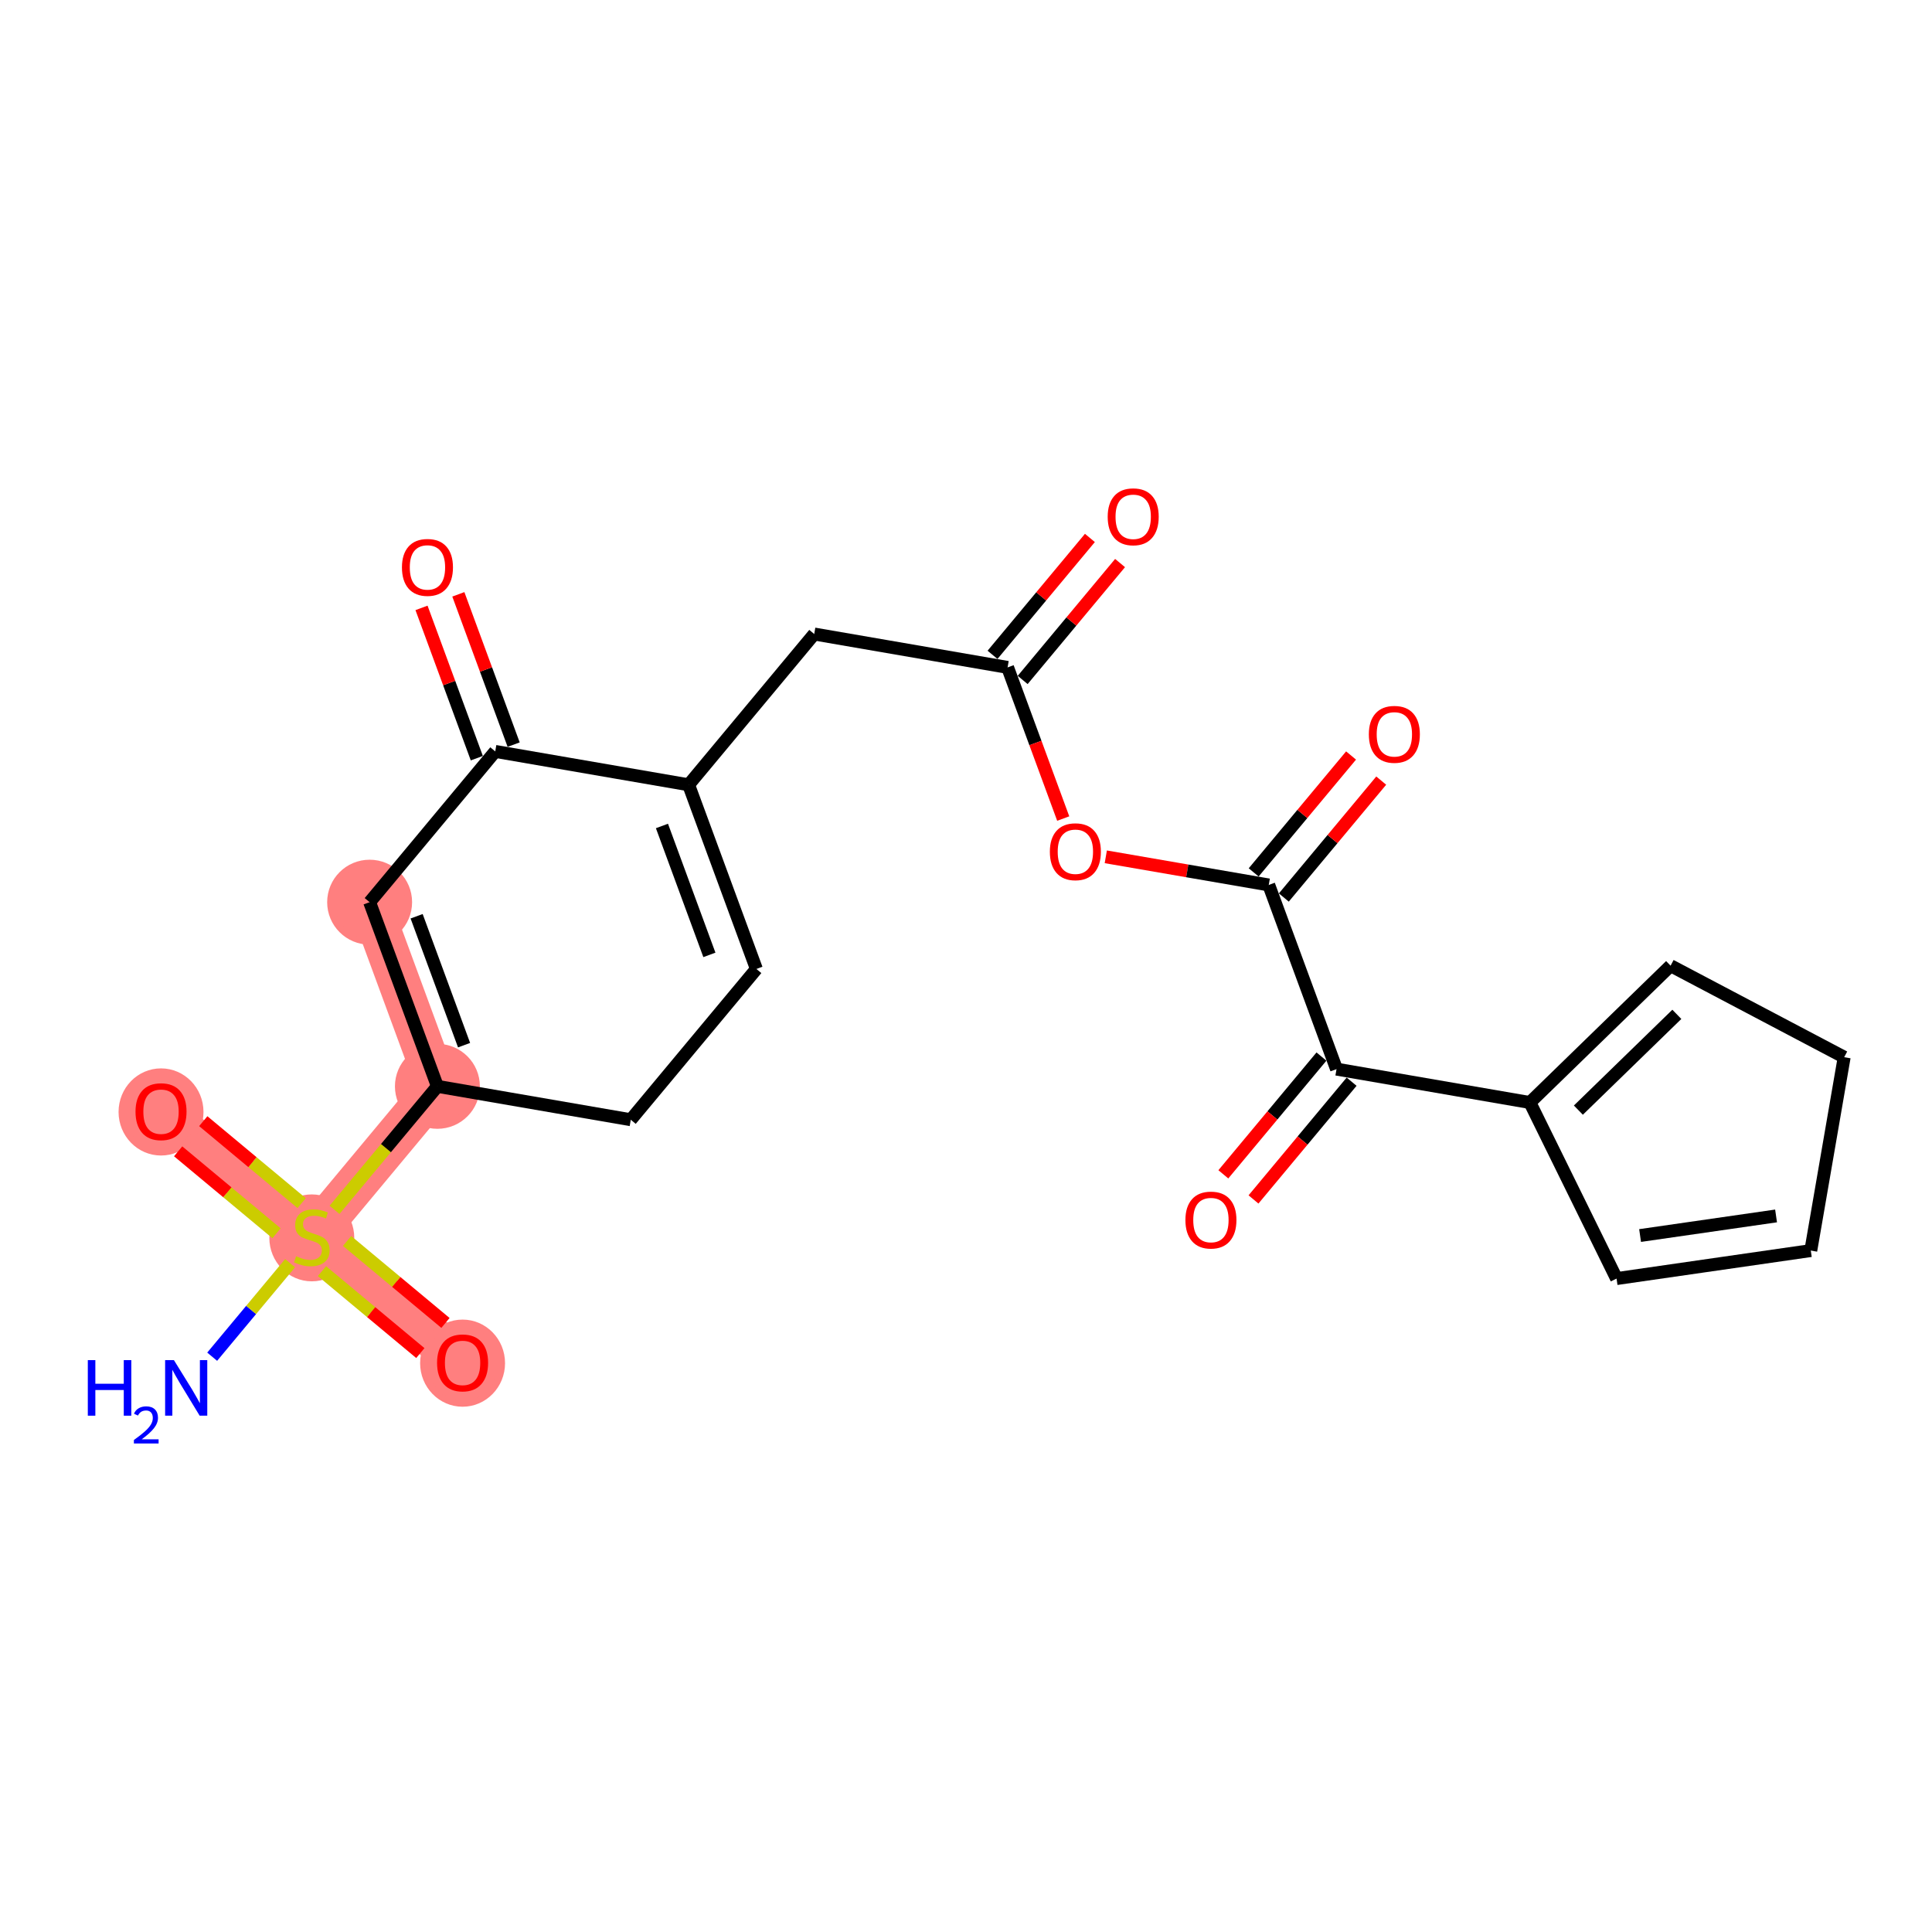 <?xml version='1.0' encoding='iso-8859-1'?>
<svg version='1.1' baseProfile='full'
              xmlns='http://www.w3.org/2000/svg'
                      xmlns:rdkit='http://www.rdkit.org/xml'
                      xmlns:xlink='http://www.w3.org/1999/xlink'
                  xml:space='preserve'
width='300px' height='300px' viewBox='0 0 300 300'>
<!-- END OF HEADER -->
<rect style='opacity:1.0;fill:#FFFFFF;stroke:none' width='300' height='300' x='0' y='0'> </rect>
<rect style='opacity:1.0;fill:#FFFFFF;stroke:none' width='300' height='300' x='0' y='0'> </rect>
<path d='M 48.417,192.1 L 25.004,172.596' style='fill:none;fill-rule:evenodd;stroke:#FF7F7F;stroke-width:6.5px;stroke-linecap:butt;stroke-linejoin:miter;stroke-opacity:1' />
<path d='M 48.417,192.1 L 71.829,211.604' style='fill:none;fill-rule:evenodd;stroke:#FF7F7F;stroke-width:6.5px;stroke-linecap:butt;stroke-linejoin:miter;stroke-opacity:1' />
<path d='M 48.417,192.1 L 67.92,168.687' style='fill:none;fill-rule:evenodd;stroke:#FF7F7F;stroke-width:6.5px;stroke-linecap:butt;stroke-linejoin:miter;stroke-opacity:1' />
<path d='M 67.92,168.687 L 57.396,140.09' style='fill:none;fill-rule:evenodd;stroke:#FF7F7F;stroke-width:6.5px;stroke-linecap:butt;stroke-linejoin:miter;stroke-opacity:1' />
<ellipse cx='48.417' cy='192.216' rx='6.094' ry='6.249'  style='fill:#FF7F7F;fill-rule:evenodd;stroke:#FF7F7F;stroke-width:1.0px;stroke-linecap:butt;stroke-linejoin:miter;stroke-opacity:1' />
<ellipse cx='25.004' cy='172.663' rx='6.094' ry='6.266'  style='fill:#FF7F7F;fill-rule:evenodd;stroke:#FF7F7F;stroke-width:1.0px;stroke-linecap:butt;stroke-linejoin:miter;stroke-opacity:1' />
<ellipse cx='71.829' cy='211.671' rx='6.094' ry='6.266'  style='fill:#FF7F7F;fill-rule:evenodd;stroke:#FF7F7F;stroke-width:1.0px;stroke-linecap:butt;stroke-linejoin:miter;stroke-opacity:1' />
<ellipse cx='67.92' cy='168.687' rx='6.094' ry='6.094'  style='fill:#FF7F7F;fill-rule:evenodd;stroke:#FF7F7F;stroke-width:1.0px;stroke-linecap:butt;stroke-linejoin:miter;stroke-opacity:1' />
<ellipse cx='57.396' cy='140.09' rx='6.094' ry='6.094'  style='fill:#FF7F7F;fill-rule:evenodd;stroke:#FF7F7F;stroke-width:1.0px;stroke-linecap:butt;stroke-linejoin:miter;stroke-opacity:1' />
<path class='bond-0 atom-0 atom-1' d='M 32.947,210.67 L 38.996,203.408' style='fill:none;fill-rule:evenodd;stroke:#0000FF;stroke-width:2.0px;stroke-linecap:butt;stroke-linejoin:miter;stroke-opacity:1' />
<path class='bond-0 atom-0 atom-1' d='M 38.996,203.408 L 45.045,196.147' style='fill:none;fill-rule:evenodd;stroke:#CCCC00;stroke-width:2.0px;stroke-linecap:butt;stroke-linejoin:miter;stroke-opacity:1' />
<path class='bond-1 atom-1 atom-2' d='M 46.838,186.819 L 39.2,180.457' style='fill:none;fill-rule:evenodd;stroke:#CCCC00;stroke-width:2.0px;stroke-linecap:butt;stroke-linejoin:miter;stroke-opacity:1' />
<path class='bond-1 atom-1 atom-2' d='M 39.2,180.457 L 31.563,174.094' style='fill:none;fill-rule:evenodd;stroke:#FF0000;stroke-width:2.0px;stroke-linecap:butt;stroke-linejoin:miter;stroke-opacity:1' />
<path class='bond-1 atom-1 atom-2' d='M 42.938,191.502 L 35.3,185.139' style='fill:none;fill-rule:evenodd;stroke:#CCCC00;stroke-width:2.0px;stroke-linecap:butt;stroke-linejoin:miter;stroke-opacity:1' />
<path class='bond-1 atom-1 atom-2' d='M 35.3,185.139 L 27.662,178.777' style='fill:none;fill-rule:evenodd;stroke:#FF0000;stroke-width:2.0px;stroke-linecap:butt;stroke-linejoin:miter;stroke-opacity:1' />
<path class='bond-2 atom-1 atom-3' d='M 49.995,197.381 L 57.633,203.744' style='fill:none;fill-rule:evenodd;stroke:#CCCC00;stroke-width:2.0px;stroke-linecap:butt;stroke-linejoin:miter;stroke-opacity:1' />
<path class='bond-2 atom-1 atom-3' d='M 57.633,203.744 L 65.271,210.106' style='fill:none;fill-rule:evenodd;stroke:#FF0000;stroke-width:2.0px;stroke-linecap:butt;stroke-linejoin:miter;stroke-opacity:1' />
<path class='bond-2 atom-1 atom-3' d='M 53.896,192.698 L 61.533,199.061' style='fill:none;fill-rule:evenodd;stroke:#CCCC00;stroke-width:2.0px;stroke-linecap:butt;stroke-linejoin:miter;stroke-opacity:1' />
<path class='bond-2 atom-1 atom-3' d='M 61.533,199.061 L 69.171,205.424' style='fill:none;fill-rule:evenodd;stroke:#FF0000;stroke-width:2.0px;stroke-linecap:butt;stroke-linejoin:miter;stroke-opacity:1' />
<path class='bond-3 atom-1 atom-4' d='M 51.945,187.864 L 59.933,178.276' style='fill:none;fill-rule:evenodd;stroke:#CCCC00;stroke-width:2.0px;stroke-linecap:butt;stroke-linejoin:miter;stroke-opacity:1' />
<path class='bond-3 atom-1 atom-4' d='M 59.933,178.276 L 67.92,168.687' style='fill:none;fill-rule:evenodd;stroke:#000000;stroke-width:2.0px;stroke-linecap:butt;stroke-linejoin:miter;stroke-opacity:1' />
<path class='bond-4 atom-4 atom-5' d='M 67.92,168.687 L 57.396,140.09' style='fill:none;fill-rule:evenodd;stroke:#000000;stroke-width:2.0px;stroke-linecap:butt;stroke-linejoin:miter;stroke-opacity:1' />
<path class='bond-4 atom-4 atom-5' d='M 72.061,162.293 L 64.694,142.275' style='fill:none;fill-rule:evenodd;stroke:#000000;stroke-width:2.0px;stroke-linecap:butt;stroke-linejoin:miter;stroke-opacity:1' />
<path class='bond-23 atom-23 atom-4' d='M 97.948,173.872 L 67.92,168.687' style='fill:none;fill-rule:evenodd;stroke:#000000;stroke-width:2.0px;stroke-linecap:butt;stroke-linejoin:miter;stroke-opacity:1' />
<path class='bond-5 atom-5 atom-6' d='M 57.396,140.09 L 76.9,116.678' style='fill:none;fill-rule:evenodd;stroke:#000000;stroke-width:2.0px;stroke-linecap:butt;stroke-linejoin:miter;stroke-opacity:1' />
<path class='bond-6 atom-6 atom-7' d='M 79.76,115.625 L 75.465,103.956' style='fill:none;fill-rule:evenodd;stroke:#000000;stroke-width:2.0px;stroke-linecap:butt;stroke-linejoin:miter;stroke-opacity:1' />
<path class='bond-6 atom-6 atom-7' d='M 75.465,103.956 L 71.171,92.288' style='fill:none;fill-rule:evenodd;stroke:#FF0000;stroke-width:2.0px;stroke-linecap:butt;stroke-linejoin:miter;stroke-opacity:1' />
<path class='bond-6 atom-6 atom-7' d='M 74.04,117.73 L 69.746,106.061' style='fill:none;fill-rule:evenodd;stroke:#000000;stroke-width:2.0px;stroke-linecap:butt;stroke-linejoin:miter;stroke-opacity:1' />
<path class='bond-6 atom-6 atom-7' d='M 69.746,106.061 L 65.452,94.392' style='fill:none;fill-rule:evenodd;stroke:#FF0000;stroke-width:2.0px;stroke-linecap:butt;stroke-linejoin:miter;stroke-opacity:1' />
<path class='bond-7 atom-6 atom-8' d='M 76.9,116.678 L 106.928,121.862' style='fill:none;fill-rule:evenodd;stroke:#000000;stroke-width:2.0px;stroke-linecap:butt;stroke-linejoin:miter;stroke-opacity:1' />
<path class='bond-8 atom-8 atom-9' d='M 106.928,121.862 L 126.432,98.449' style='fill:none;fill-rule:evenodd;stroke:#000000;stroke-width:2.0px;stroke-linecap:butt;stroke-linejoin:miter;stroke-opacity:1' />
<path class='bond-21 atom-8 atom-22' d='M 106.928,121.862 L 117.452,150.459' style='fill:none;fill-rule:evenodd;stroke:#000000;stroke-width:2.0px;stroke-linecap:butt;stroke-linejoin:miter;stroke-opacity:1' />
<path class='bond-21 atom-8 atom-22' d='M 102.787,128.256 L 110.154,148.274' style='fill:none;fill-rule:evenodd;stroke:#000000;stroke-width:2.0px;stroke-linecap:butt;stroke-linejoin:miter;stroke-opacity:1' />
<path class='bond-9 atom-9 atom-10' d='M 126.432,98.449 L 156.459,103.634' style='fill:none;fill-rule:evenodd;stroke:#000000;stroke-width:2.0px;stroke-linecap:butt;stroke-linejoin:miter;stroke-opacity:1' />
<path class='bond-10 atom-10 atom-11' d='M 158.801,105.584 L 166.362,96.507' style='fill:none;fill-rule:evenodd;stroke:#000000;stroke-width:2.0px;stroke-linecap:butt;stroke-linejoin:miter;stroke-opacity:1' />
<path class='bond-10 atom-10 atom-11' d='M 166.362,96.507 L 173.923,87.431' style='fill:none;fill-rule:evenodd;stroke:#FF0000;stroke-width:2.0px;stroke-linecap:butt;stroke-linejoin:miter;stroke-opacity:1' />
<path class='bond-10 atom-10 atom-11' d='M 154.118,101.683 L 161.679,92.607' style='fill:none;fill-rule:evenodd;stroke:#000000;stroke-width:2.0px;stroke-linecap:butt;stroke-linejoin:miter;stroke-opacity:1' />
<path class='bond-10 atom-10 atom-11' d='M 161.679,92.607 L 169.24,83.53' style='fill:none;fill-rule:evenodd;stroke:#FF0000;stroke-width:2.0px;stroke-linecap:butt;stroke-linejoin:miter;stroke-opacity:1' />
<path class='bond-11 atom-10 atom-12' d='M 156.459,103.634 L 160.778,115.37' style='fill:none;fill-rule:evenodd;stroke:#000000;stroke-width:2.0px;stroke-linecap:butt;stroke-linejoin:miter;stroke-opacity:1' />
<path class='bond-11 atom-10 atom-12' d='M 160.778,115.37 L 165.097,127.105' style='fill:none;fill-rule:evenodd;stroke:#FF0000;stroke-width:2.0px;stroke-linecap:butt;stroke-linejoin:miter;stroke-opacity:1' />
<path class='bond-12 atom-12 atom-13' d='M 171.707,133.046 L 184.359,135.231' style='fill:none;fill-rule:evenodd;stroke:#FF0000;stroke-width:2.0px;stroke-linecap:butt;stroke-linejoin:miter;stroke-opacity:1' />
<path class='bond-12 atom-12 atom-13' d='M 184.359,135.231 L 197.011,137.415' style='fill:none;fill-rule:evenodd;stroke:#000000;stroke-width:2.0px;stroke-linecap:butt;stroke-linejoin:miter;stroke-opacity:1' />
<path class='bond-13 atom-13 atom-14' d='M 199.353,139.366 L 206.914,130.289' style='fill:none;fill-rule:evenodd;stroke:#000000;stroke-width:2.0px;stroke-linecap:butt;stroke-linejoin:miter;stroke-opacity:1' />
<path class='bond-13 atom-13 atom-14' d='M 206.914,130.289 L 214.475,121.212' style='fill:none;fill-rule:evenodd;stroke:#FF0000;stroke-width:2.0px;stroke-linecap:butt;stroke-linejoin:miter;stroke-opacity:1' />
<path class='bond-13 atom-13 atom-14' d='M 194.67,135.465 L 202.231,126.388' style='fill:none;fill-rule:evenodd;stroke:#000000;stroke-width:2.0px;stroke-linecap:butt;stroke-linejoin:miter;stroke-opacity:1' />
<path class='bond-13 atom-13 atom-14' d='M 202.231,126.388 L 209.792,117.312' style='fill:none;fill-rule:evenodd;stroke:#FF0000;stroke-width:2.0px;stroke-linecap:butt;stroke-linejoin:miter;stroke-opacity:1' />
<path class='bond-14 atom-13 atom-15' d='M 197.011,137.415 L 207.535,166.012' style='fill:none;fill-rule:evenodd;stroke:#000000;stroke-width:2.0px;stroke-linecap:butt;stroke-linejoin:miter;stroke-opacity:1' />
<path class='bond-15 atom-15 atom-16' d='M 205.194,164.062 L 197.577,173.206' style='fill:none;fill-rule:evenodd;stroke:#000000;stroke-width:2.0px;stroke-linecap:butt;stroke-linejoin:miter;stroke-opacity:1' />
<path class='bond-15 atom-15 atom-16' d='M 197.577,173.206 L 189.96,182.349' style='fill:none;fill-rule:evenodd;stroke:#FF0000;stroke-width:2.0px;stroke-linecap:butt;stroke-linejoin:miter;stroke-opacity:1' />
<path class='bond-15 atom-15 atom-16' d='M 209.877,167.963 L 202.26,177.106' style='fill:none;fill-rule:evenodd;stroke:#000000;stroke-width:2.0px;stroke-linecap:butt;stroke-linejoin:miter;stroke-opacity:1' />
<path class='bond-15 atom-15 atom-16' d='M 202.26,177.106 L 194.643,186.25' style='fill:none;fill-rule:evenodd;stroke:#FF0000;stroke-width:2.0px;stroke-linecap:butt;stroke-linejoin:miter;stroke-opacity:1' />
<path class='bond-16 atom-15 atom-17' d='M 207.535,166.012 L 237.563,171.197' style='fill:none;fill-rule:evenodd;stroke:#000000;stroke-width:2.0px;stroke-linecap:butt;stroke-linejoin:miter;stroke-opacity:1' />
<path class='bond-17 atom-17 atom-18' d='M 237.563,171.197 L 259.408,149.951' style='fill:none;fill-rule:evenodd;stroke:#000000;stroke-width:2.0px;stroke-linecap:butt;stroke-linejoin:miter;stroke-opacity:1' />
<path class='bond-17 atom-17 atom-18' d='M 245.089,172.379 L 260.38,157.507' style='fill:none;fill-rule:evenodd;stroke:#000000;stroke-width:2.0px;stroke-linecap:butt;stroke-linejoin:miter;stroke-opacity:1' />
<path class='bond-24 atom-21 atom-17' d='M 251.019,198.537 L 237.563,171.197' style='fill:none;fill-rule:evenodd;stroke:#000000;stroke-width:2.0px;stroke-linecap:butt;stroke-linejoin:miter;stroke-opacity:1' />
<path class='bond-18 atom-18 atom-19' d='M 259.408,149.951 L 286.364,164.161' style='fill:none;fill-rule:evenodd;stroke:#000000;stroke-width:2.0px;stroke-linecap:butt;stroke-linejoin:miter;stroke-opacity:1' />
<path class='bond-19 atom-19 atom-20' d='M 286.364,164.161 L 281.179,194.188' style='fill:none;fill-rule:evenodd;stroke:#000000;stroke-width:2.0px;stroke-linecap:butt;stroke-linejoin:miter;stroke-opacity:1' />
<path class='bond-20 atom-20 atom-21' d='M 281.179,194.188 L 251.019,198.537' style='fill:none;fill-rule:evenodd;stroke:#000000;stroke-width:2.0px;stroke-linecap:butt;stroke-linejoin:miter;stroke-opacity:1' />
<path class='bond-20 atom-20 atom-21' d='M 275.786,188.809 L 254.673,191.853' style='fill:none;fill-rule:evenodd;stroke:#000000;stroke-width:2.0px;stroke-linecap:butt;stroke-linejoin:miter;stroke-opacity:1' />
<path class='bond-22 atom-22 atom-23' d='M 117.452,150.459 L 97.948,173.872' style='fill:none;fill-rule:evenodd;stroke:#000000;stroke-width:2.0px;stroke-linecap:butt;stroke-linejoin:miter;stroke-opacity:1' />
<path  class='atom-0' d='M 13.636 211.198
L 14.806 211.198
L 14.806 214.867
L 19.219 214.867
L 19.219 211.198
L 20.389 211.198
L 20.389 219.828
L 19.219 219.828
L 19.219 215.842
L 14.806 215.842
L 14.806 219.828
L 13.636 219.828
L 13.636 211.198
' fill='#0000FF'/>
<path  class='atom-0' d='M 20.807 219.525
Q 21.017 218.986, 21.515 218.688
Q 22.014 218.383, 22.706 218.383
Q 23.567 218.383, 24.049 218.849
Q 24.532 219.316, 24.532 220.144
Q 24.532 220.989, 23.904 221.777
Q 23.285 222.566, 21.998 223.499
L 24.628 223.499
L 24.628 224.143
L 20.791 224.143
L 20.791 223.604
Q 21.853 222.847, 22.481 222.284
Q 23.116 221.721, 23.422 221.214
Q 23.727 220.708, 23.727 220.185
Q 23.727 219.638, 23.454 219.332
Q 23.18 219.026, 22.706 219.026
Q 22.247 219.026, 21.942 219.211
Q 21.636 219.396, 21.419 219.807
L 20.807 219.525
' fill='#0000FF'/>
<path  class='atom-0' d='M 27.005 211.198
L 29.833 215.769
Q 30.113 216.22, 30.564 217.036
Q 31.015 217.853, 31.04 217.902
L 31.04 211.198
L 32.186 211.198
L 32.186 219.828
L 31.003 219.828
L 27.968 214.83
Q 27.615 214.245, 27.237 213.575
Q 26.871 212.904, 26.762 212.697
L 26.762 219.828
L 25.64 219.828
L 25.64 211.198
L 27.005 211.198
' fill='#0000FF'/>
<path  class='atom-1' d='M 45.979 195.062
Q 46.076 195.099, 46.479 195.269
Q 46.881 195.44, 47.32 195.55
Q 47.771 195.647, 48.209 195.647
Q 49.026 195.647, 49.501 195.257
Q 49.977 194.855, 49.977 194.16
Q 49.977 193.685, 49.733 193.392
Q 49.501 193.1, 49.136 192.941
Q 48.77 192.783, 48.161 192.6
Q 47.393 192.368, 46.93 192.149
Q 46.479 191.93, 46.15 191.466
Q 45.833 191.003, 45.833 190.223
Q 45.833 189.138, 46.564 188.468
Q 47.307 187.798, 48.77 187.798
Q 49.77 187.798, 50.903 188.273
L 50.623 189.211
Q 49.587 188.785, 48.807 188.785
Q 47.966 188.785, 47.502 189.138
Q 47.039 189.48, 47.051 190.077
Q 47.051 190.54, 47.283 190.82
Q 47.527 191.101, 47.868 191.259
Q 48.222 191.418, 48.807 191.6
Q 49.587 191.844, 50.05 192.088
Q 50.513 192.332, 50.842 192.831
Q 51.184 193.319, 51.184 194.16
Q 51.184 195.355, 50.379 196.001
Q 49.587 196.634, 48.258 196.634
Q 47.49 196.634, 46.905 196.464
Q 46.332 196.305, 45.65 196.025
L 45.979 195.062
' fill='#CCCC00'/>
<path  class='atom-2' d='M 21.043 172.621
Q 21.043 170.549, 22.066 169.391
Q 23.09 168.233, 25.004 168.233
Q 26.918 168.233, 27.941 169.391
Q 28.965 170.549, 28.965 172.621
Q 28.965 174.717, 27.929 175.912
Q 26.893 177.094, 25.004 177.094
Q 23.102 177.094, 22.066 175.912
Q 21.043 174.729, 21.043 172.621
M 25.004 176.119
Q 26.32 176.119, 27.027 175.241
Q 27.746 174.352, 27.746 172.621
Q 27.746 170.927, 27.027 170.073
Q 26.32 169.208, 25.004 169.208
Q 23.688 169.208, 22.968 170.061
Q 22.261 170.914, 22.261 172.621
Q 22.261 174.364, 22.968 175.241
Q 23.688 176.119, 25.004 176.119
' fill='#FF0000'/>
<path  class='atom-3' d='M 67.868 211.628
Q 67.868 209.556, 68.892 208.398
Q 69.916 207.24, 71.829 207.24
Q 73.743 207.24, 74.767 208.398
Q 75.791 209.556, 75.791 211.628
Q 75.791 213.725, 74.755 214.919
Q 73.719 216.102, 71.829 216.102
Q 69.928 216.102, 68.892 214.919
Q 67.868 213.737, 67.868 211.628
M 71.829 215.126
Q 73.146 215.126, 73.853 214.249
Q 74.572 213.359, 74.572 211.628
Q 74.572 209.934, 73.853 209.081
Q 73.146 208.215, 71.829 208.215
Q 70.513 208.215, 69.794 209.069
Q 69.087 209.922, 69.087 211.628
Q 69.087 213.371, 69.794 214.249
Q 70.513 215.126, 71.829 215.126
' fill='#FF0000'/>
<path  class='atom-7' d='M 62.414 88.105
Q 62.414 86.033, 63.438 84.875
Q 64.462 83.717, 66.376 83.717
Q 68.289 83.717, 69.313 84.875
Q 70.337 86.033, 70.337 88.105
Q 70.337 90.201, 69.301 91.396
Q 68.265 92.578, 66.376 92.578
Q 64.474 92.578, 63.438 91.396
Q 62.414 90.214, 62.414 88.105
M 66.376 91.603
Q 67.692 91.603, 68.399 90.726
Q 69.118 89.836, 69.118 88.105
Q 69.118 86.411, 68.399 85.558
Q 67.692 84.692, 66.376 84.692
Q 65.059 84.692, 64.34 85.545
Q 63.633 86.399, 63.633 88.105
Q 63.633 89.848, 64.34 90.726
Q 65.059 91.603, 66.376 91.603
' fill='#FF0000'/>
<path  class='atom-11' d='M 172.002 80.245
Q 172.002 78.173, 173.026 77.015
Q 174.049 75.857, 175.963 75.857
Q 177.877 75.857, 178.901 77.015
Q 179.924 78.173, 179.924 80.245
Q 179.924 82.342, 178.888 83.536
Q 177.852 84.719, 175.963 84.719
Q 174.062 84.719, 173.026 83.536
Q 172.002 82.354, 172.002 80.245
M 175.963 83.744
Q 177.279 83.744, 177.986 82.866
Q 178.706 81.976, 178.706 80.245
Q 178.706 78.551, 177.986 77.698
Q 177.279 76.832, 175.963 76.832
Q 174.647 76.832, 173.928 77.686
Q 173.221 78.539, 173.221 80.245
Q 173.221 81.988, 173.928 82.866
Q 174.647 83.744, 175.963 83.744
' fill='#FF0000'/>
<path  class='atom-12' d='M 163.022 132.255
Q 163.022 130.183, 164.046 129.025
Q 165.07 127.867, 166.983 127.867
Q 168.897 127.867, 169.921 129.025
Q 170.945 130.183, 170.945 132.255
Q 170.945 134.352, 169.909 135.546
Q 168.873 136.728, 166.983 136.728
Q 165.082 136.728, 164.046 135.546
Q 163.022 134.364, 163.022 132.255
M 166.983 135.753
Q 168.3 135.753, 169.007 134.876
Q 169.726 133.986, 169.726 132.255
Q 169.726 130.561, 169.007 129.708
Q 168.3 128.842, 166.983 128.842
Q 165.667 128.842, 164.948 129.696
Q 164.241 130.549, 164.241 132.255
Q 164.241 133.998, 164.948 134.876
Q 165.667 135.753, 166.983 135.753
' fill='#FF0000'/>
<path  class='atom-14' d='M 212.554 114.027
Q 212.554 111.955, 213.578 110.797
Q 214.601 109.639, 216.515 109.639
Q 218.429 109.639, 219.453 110.797
Q 220.476 111.955, 220.476 114.027
Q 220.476 116.123, 219.44 117.318
Q 218.404 118.5, 216.515 118.5
Q 214.614 118.5, 213.578 117.318
Q 212.554 116.136, 212.554 114.027
M 216.515 117.525
Q 217.831 117.525, 218.538 116.647
Q 219.258 115.758, 219.258 114.027
Q 219.258 112.333, 218.538 111.479
Q 217.831 110.614, 216.515 110.614
Q 215.199 110.614, 214.48 111.467
Q 213.773 112.32, 213.773 114.027
Q 213.773 115.77, 214.48 116.647
Q 215.199 117.525, 216.515 117.525
' fill='#FF0000'/>
<path  class='atom-16' d='M 184.07 189.449
Q 184.07 187.377, 185.094 186.219
Q 186.118 185.061, 188.032 185.061
Q 189.945 185.061, 190.969 186.219
Q 191.993 187.377, 191.993 189.449
Q 191.993 191.546, 190.957 192.74
Q 189.921 193.923, 188.032 193.923
Q 186.13 193.923, 185.094 192.74
Q 184.07 191.558, 184.07 189.449
M 188.032 192.948
Q 189.348 192.948, 190.055 192.07
Q 190.774 191.18, 190.774 189.449
Q 190.774 187.755, 190.055 186.902
Q 189.348 186.036, 188.032 186.036
Q 186.715 186.036, 185.996 186.89
Q 185.289 187.743, 185.289 189.449
Q 185.289 191.192, 185.996 192.07
Q 186.715 192.948, 188.032 192.948
' fill='#FF0000'/>
</svg>
